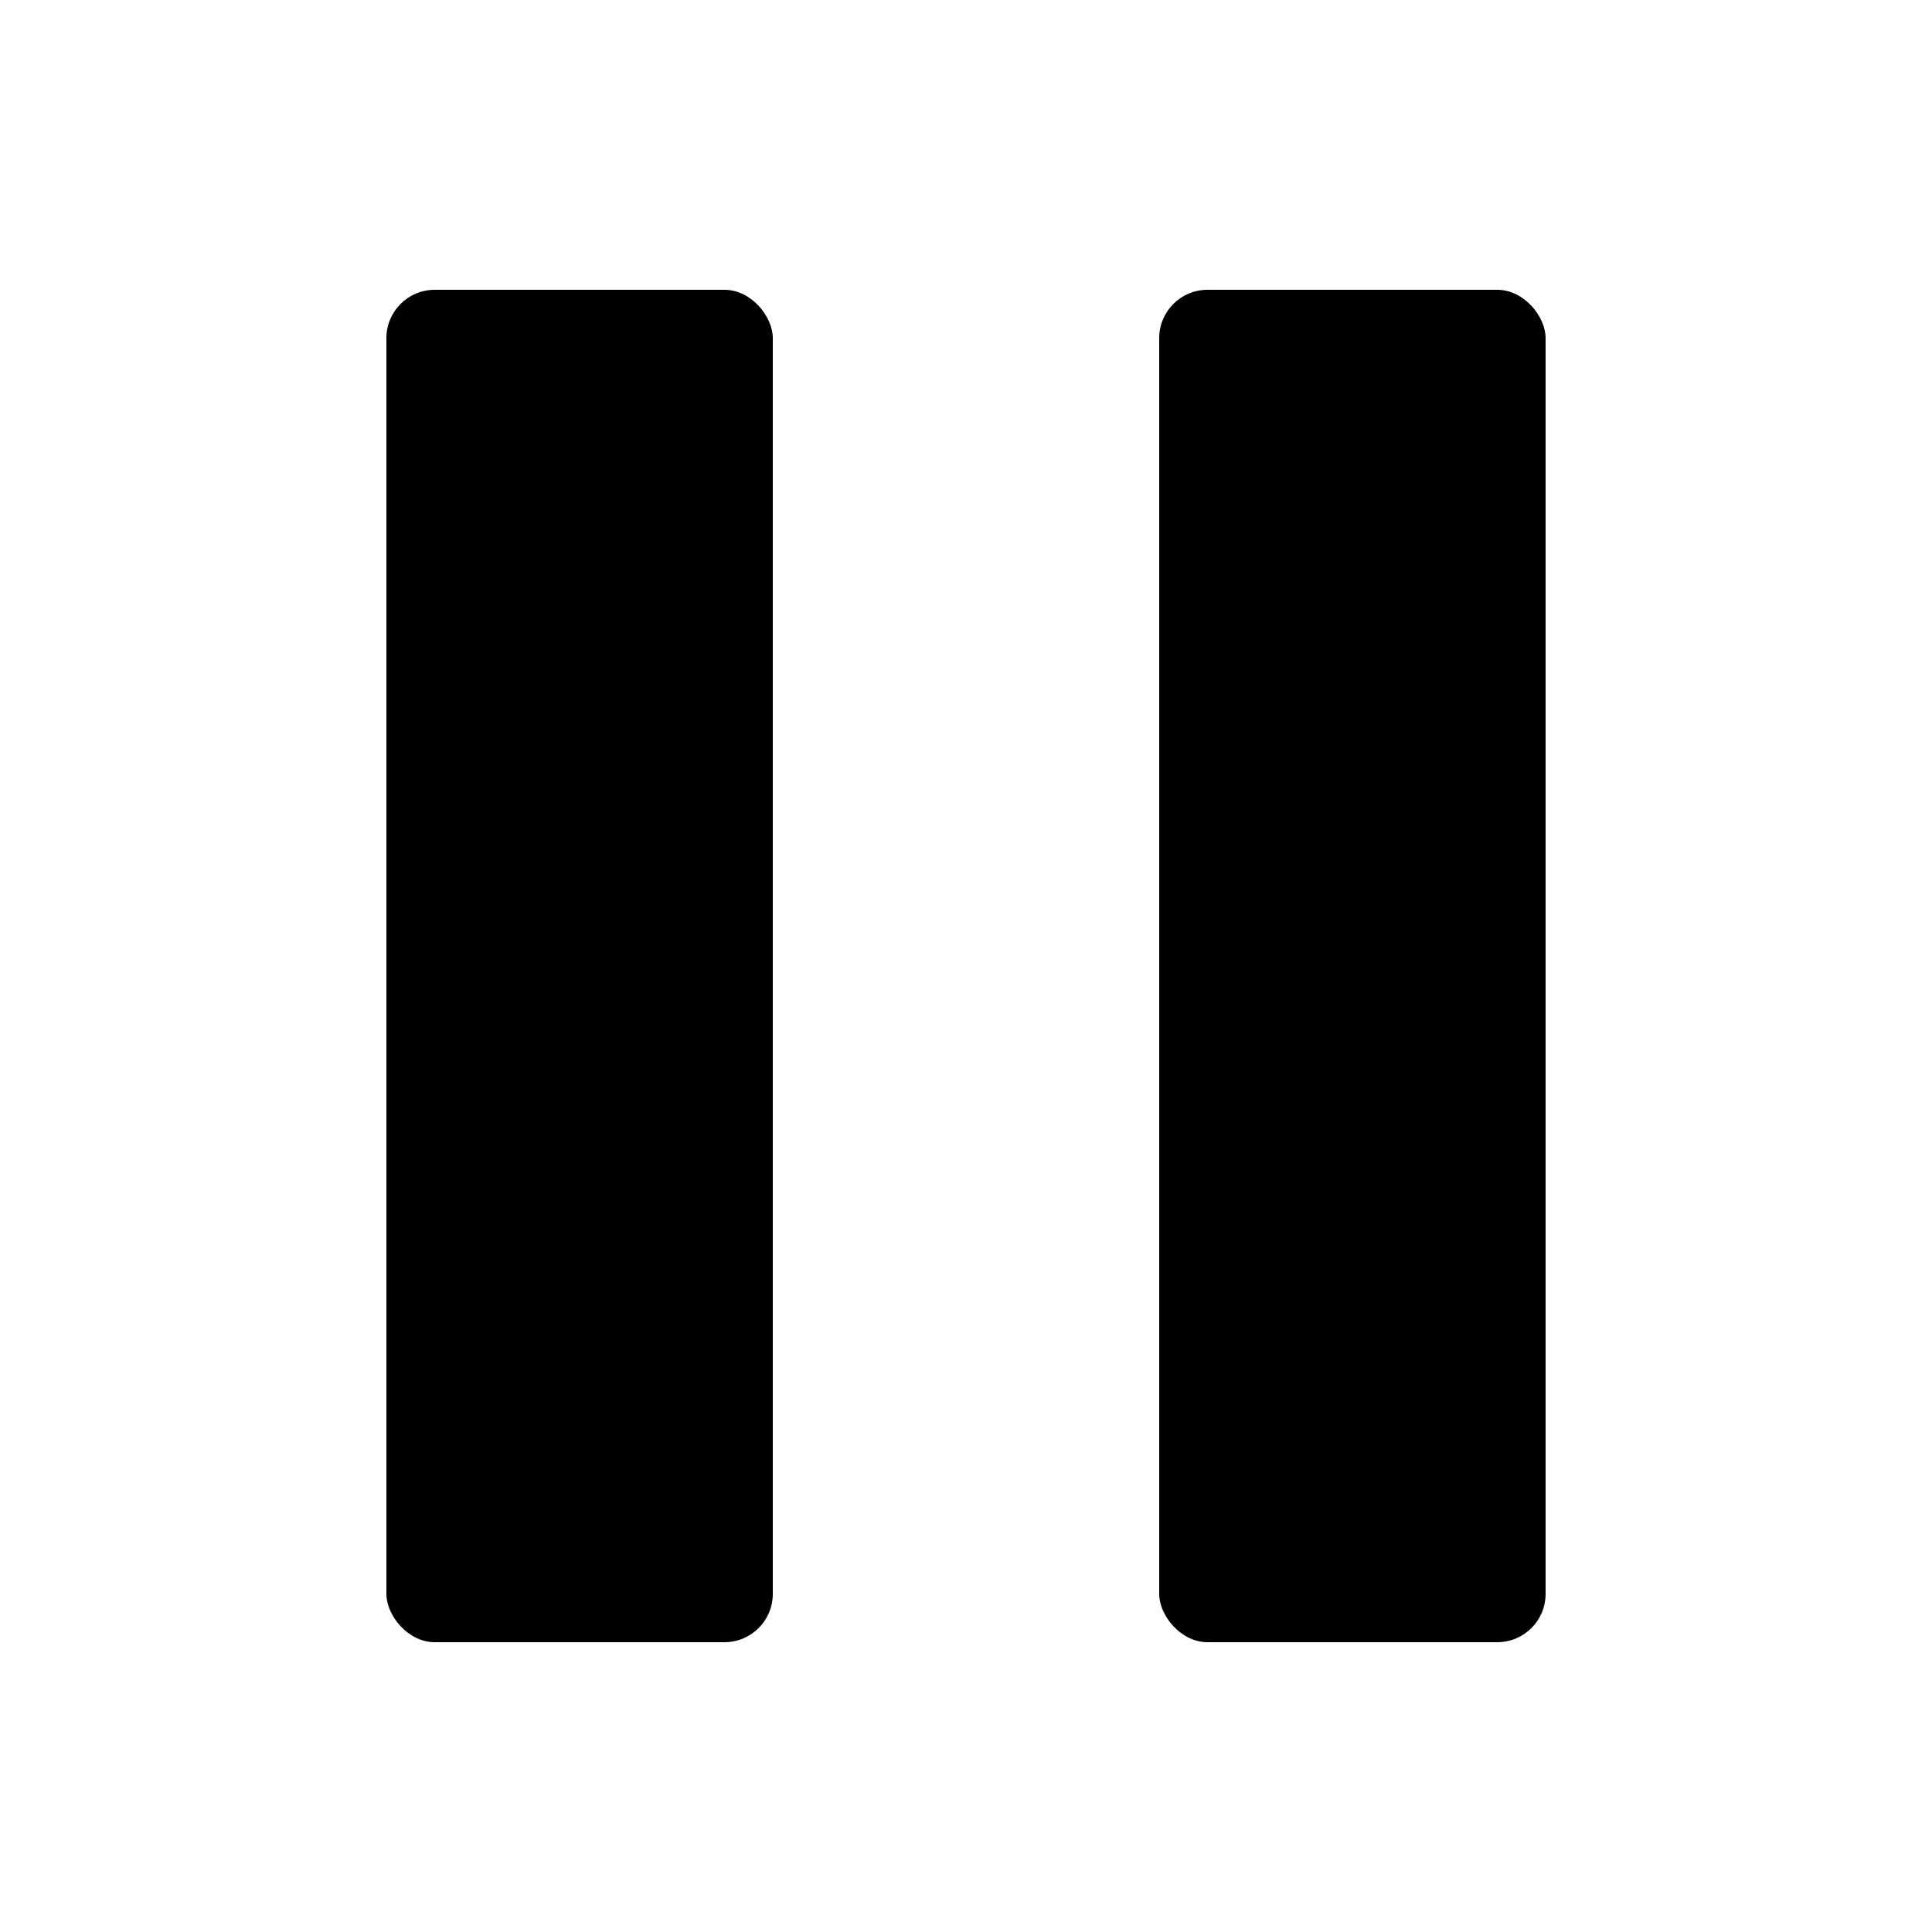 <svg width="200" height="200" viewBox="0 0 200 200" fill="none" xmlns="http://www.w3.org/2000/svg">
<rect x="40" y="30" width="40" height="140" rx="5" fill="black"/>
<rect x="120" y="30" width="40" height="140" rx="5" fill="black"/>
</svg>
